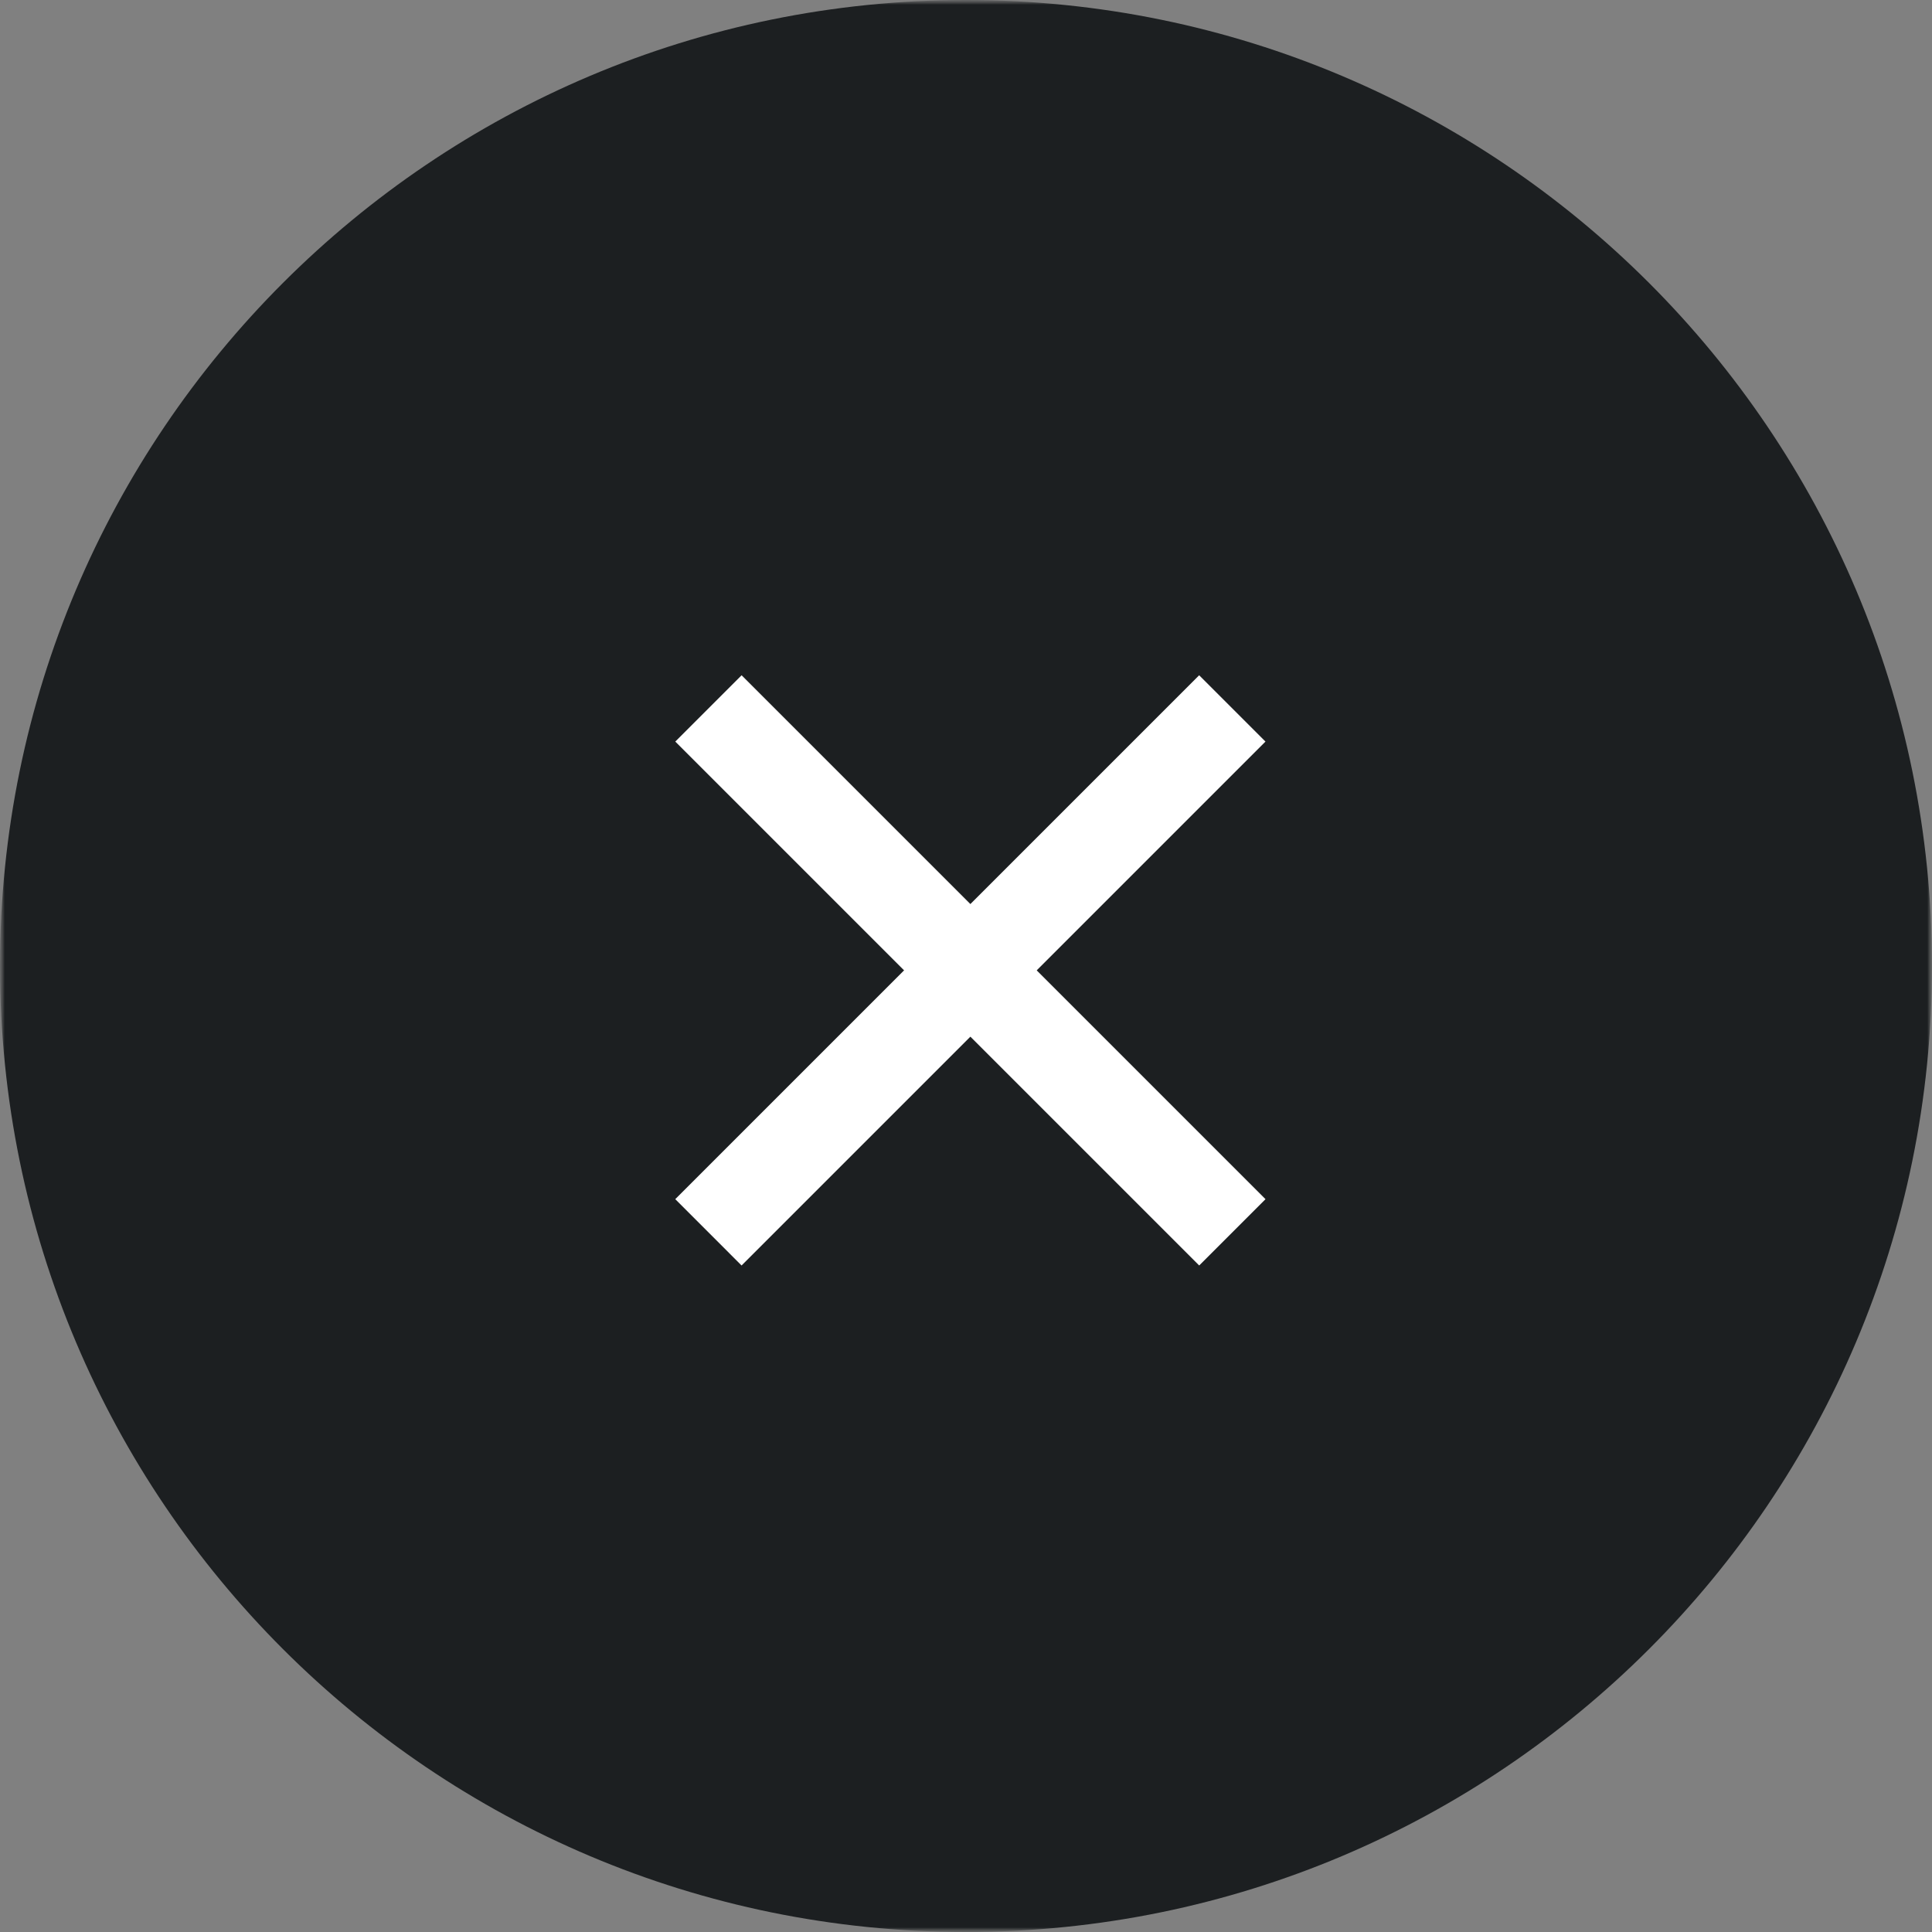 <?xml version="1.0" encoding="UTF-8"?> <svg xmlns="http://www.w3.org/2000/svg" width="206" height="206" viewBox="0 0 206 206" fill="none"><rect x="0" y="0" width="206" height="206" fill="#808080" stroke="none"/><g clip-path="url(#clip0_5585_292)"><mask id="mask0_5585_292" style="mask-type:luminance" maskUnits="userSpaceOnUse" x="0" y="0" width="206" height="206"><path d="M206 0H0V206H206V0Z" fill="white"></path></mask><g mask="url(#mask0_5585_292)"><mask id="mask1_5585_292" style="mask-type:luminance" maskUnits="userSpaceOnUse" x="0" y="0" width="206" height="206"><path d="M206 0H0V206H206V0Z" fill="white"></path></mask><g mask="url(#mask1_5585_292)"><path d="M206 103C206 46.115 159.885 -2.48654e-06 103 0C46.115 2.48653e-06 -2.48654e-06 46.115 0 103C2.48653e-06 159.885 46.115 206 103 206C159.885 206 206 159.885 206 103Z" fill="#1C1F21"></path><path d="M134.932 79.071L127.861 72L72 127.861L79.071 134.933L134.932 79.071Z" fill="white"></path><path d="M127.864 134.932L134.935 127.861L79.073 72L72.002 79.071L127.864 134.932Z" fill="white"></path></g></g></g><defs><clipPath id="clip0_5585_292"><rect width="206" height="206" fill="white"></rect></clipPath></defs></svg> 
